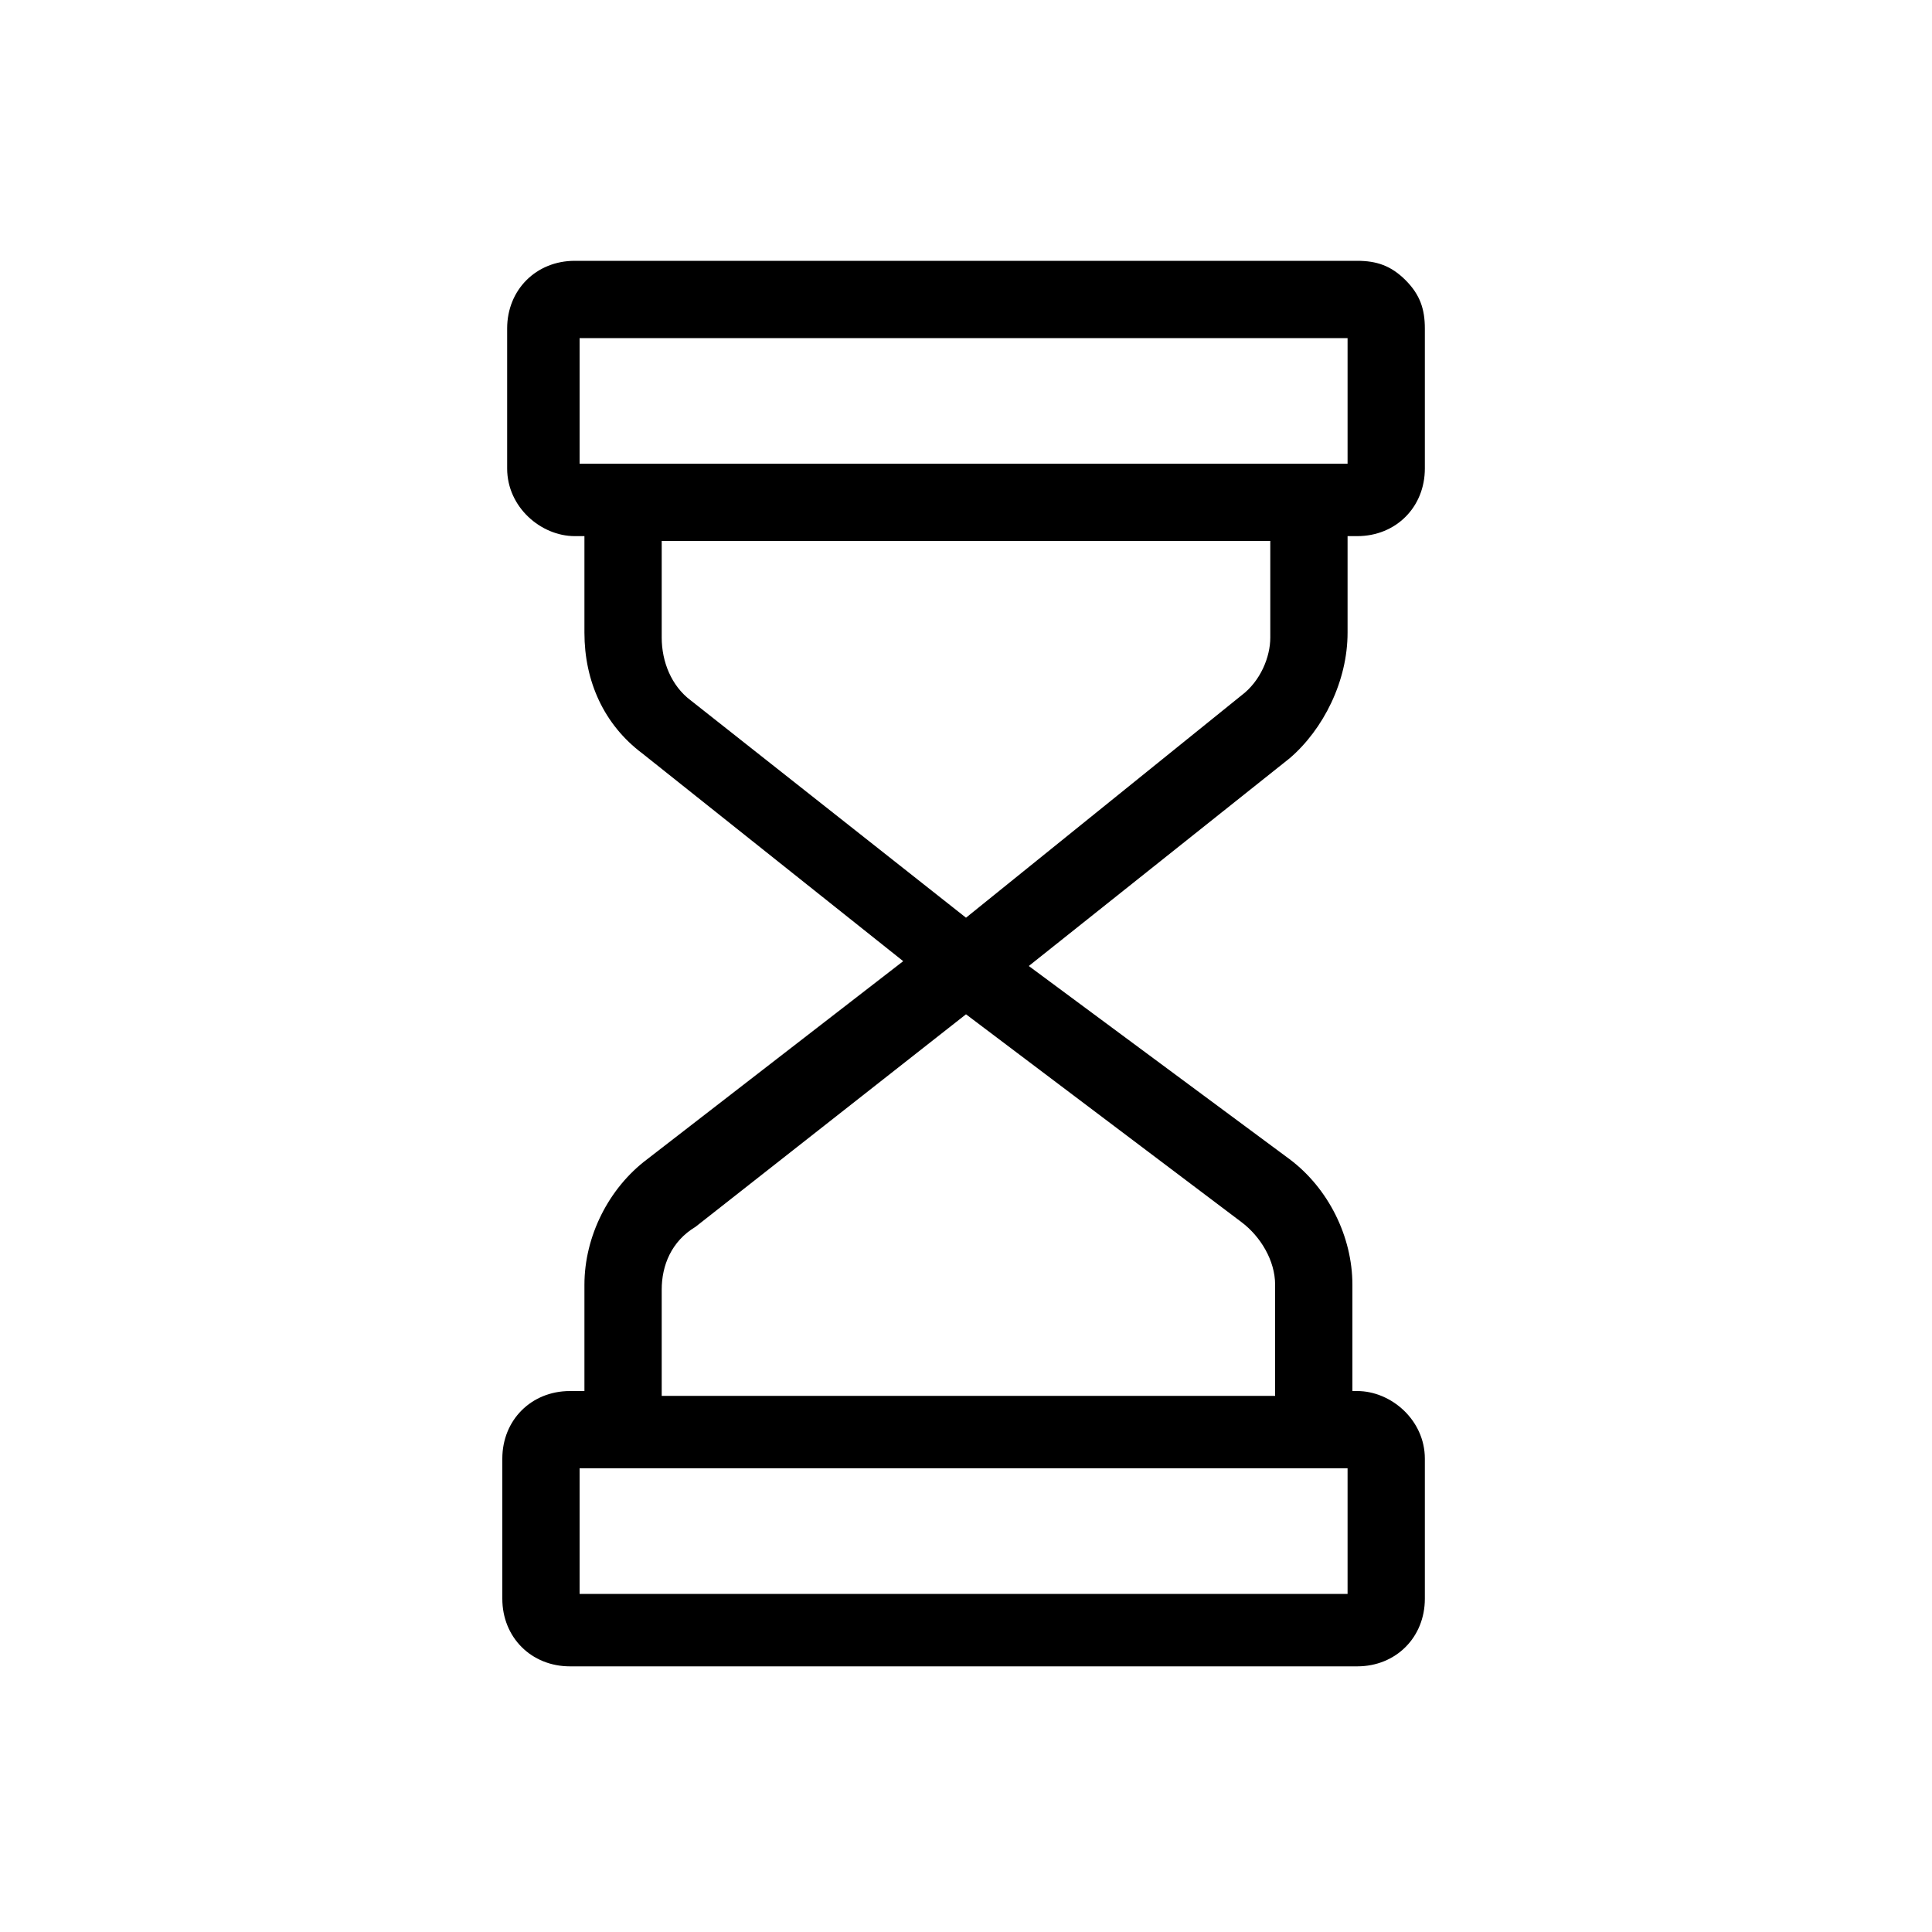 <?xml version="1.0" encoding="utf-8"?>
<!-- Generator: Adobe Illustrator 24.0.0, SVG Export Plug-In . SVG Version: 6.00 Build 0)  -->
<svg version="1.1" id="Calque_1" xmlns="http://www.w3.org/2000/svg" xmlns:xlink="http://www.w3.org/1999/xlink" x="0px" y="0px"
	 viewBox="0 0 40 40" style="enable-background:new 0 0 40 40;" xml:space="preserve">
<path d="M27.9,13.1v-2h0.2c0.8,0,1.4-0.6,1.4-1.4V6.8c0-0.4-0.1-0.7-0.4-1c-0.3-0.3-0.6-0.4-1-0.4H11.9c-0.8,0-1.4,0.6-1.4,1.4v2.9
	c0,0.8,0.7,1.4,1.4,1.4h0.2v2c0,1,0.4,1.9,1.2,2.5l5.4,4.3l-5.3,4.1c-0.8,0.6-1.3,1.6-1.3,2.6v2.2h-0.3c-0.8,0-1.4,0.6-1.4,1.4v2.9
	c0,0.8,0.6,1.4,1.4,1.4h16.3c0.8,0,1.4-0.6,1.4-1.4v-2.9c0-0.8-0.7-1.4-1.4-1.4H28v-2.2c0-1-0.5-2-1.3-2.6L21.3,20l5.4-4.3
	C27.4,15.1,27.9,14.1,27.9,13.1z M12,33v-2.6h15.9V33H12z M26.4,28.9H13.7v-2.2c0-0.5,0.2-1,0.7-1.3L20,21l5.7,4.3l0,0
	c0.4,0.3,0.7,0.8,0.7,1.3V28.9z M25.7,14.4L20,19l-5.7-4.5c-0.4-0.3-0.6-0.8-0.6-1.3v-2h12.6v2C26.3,13.6,26.1,14.1,25.7,14.4z
	 M27.9,7v2.6H12V7H27.9z"/>
</svg>

